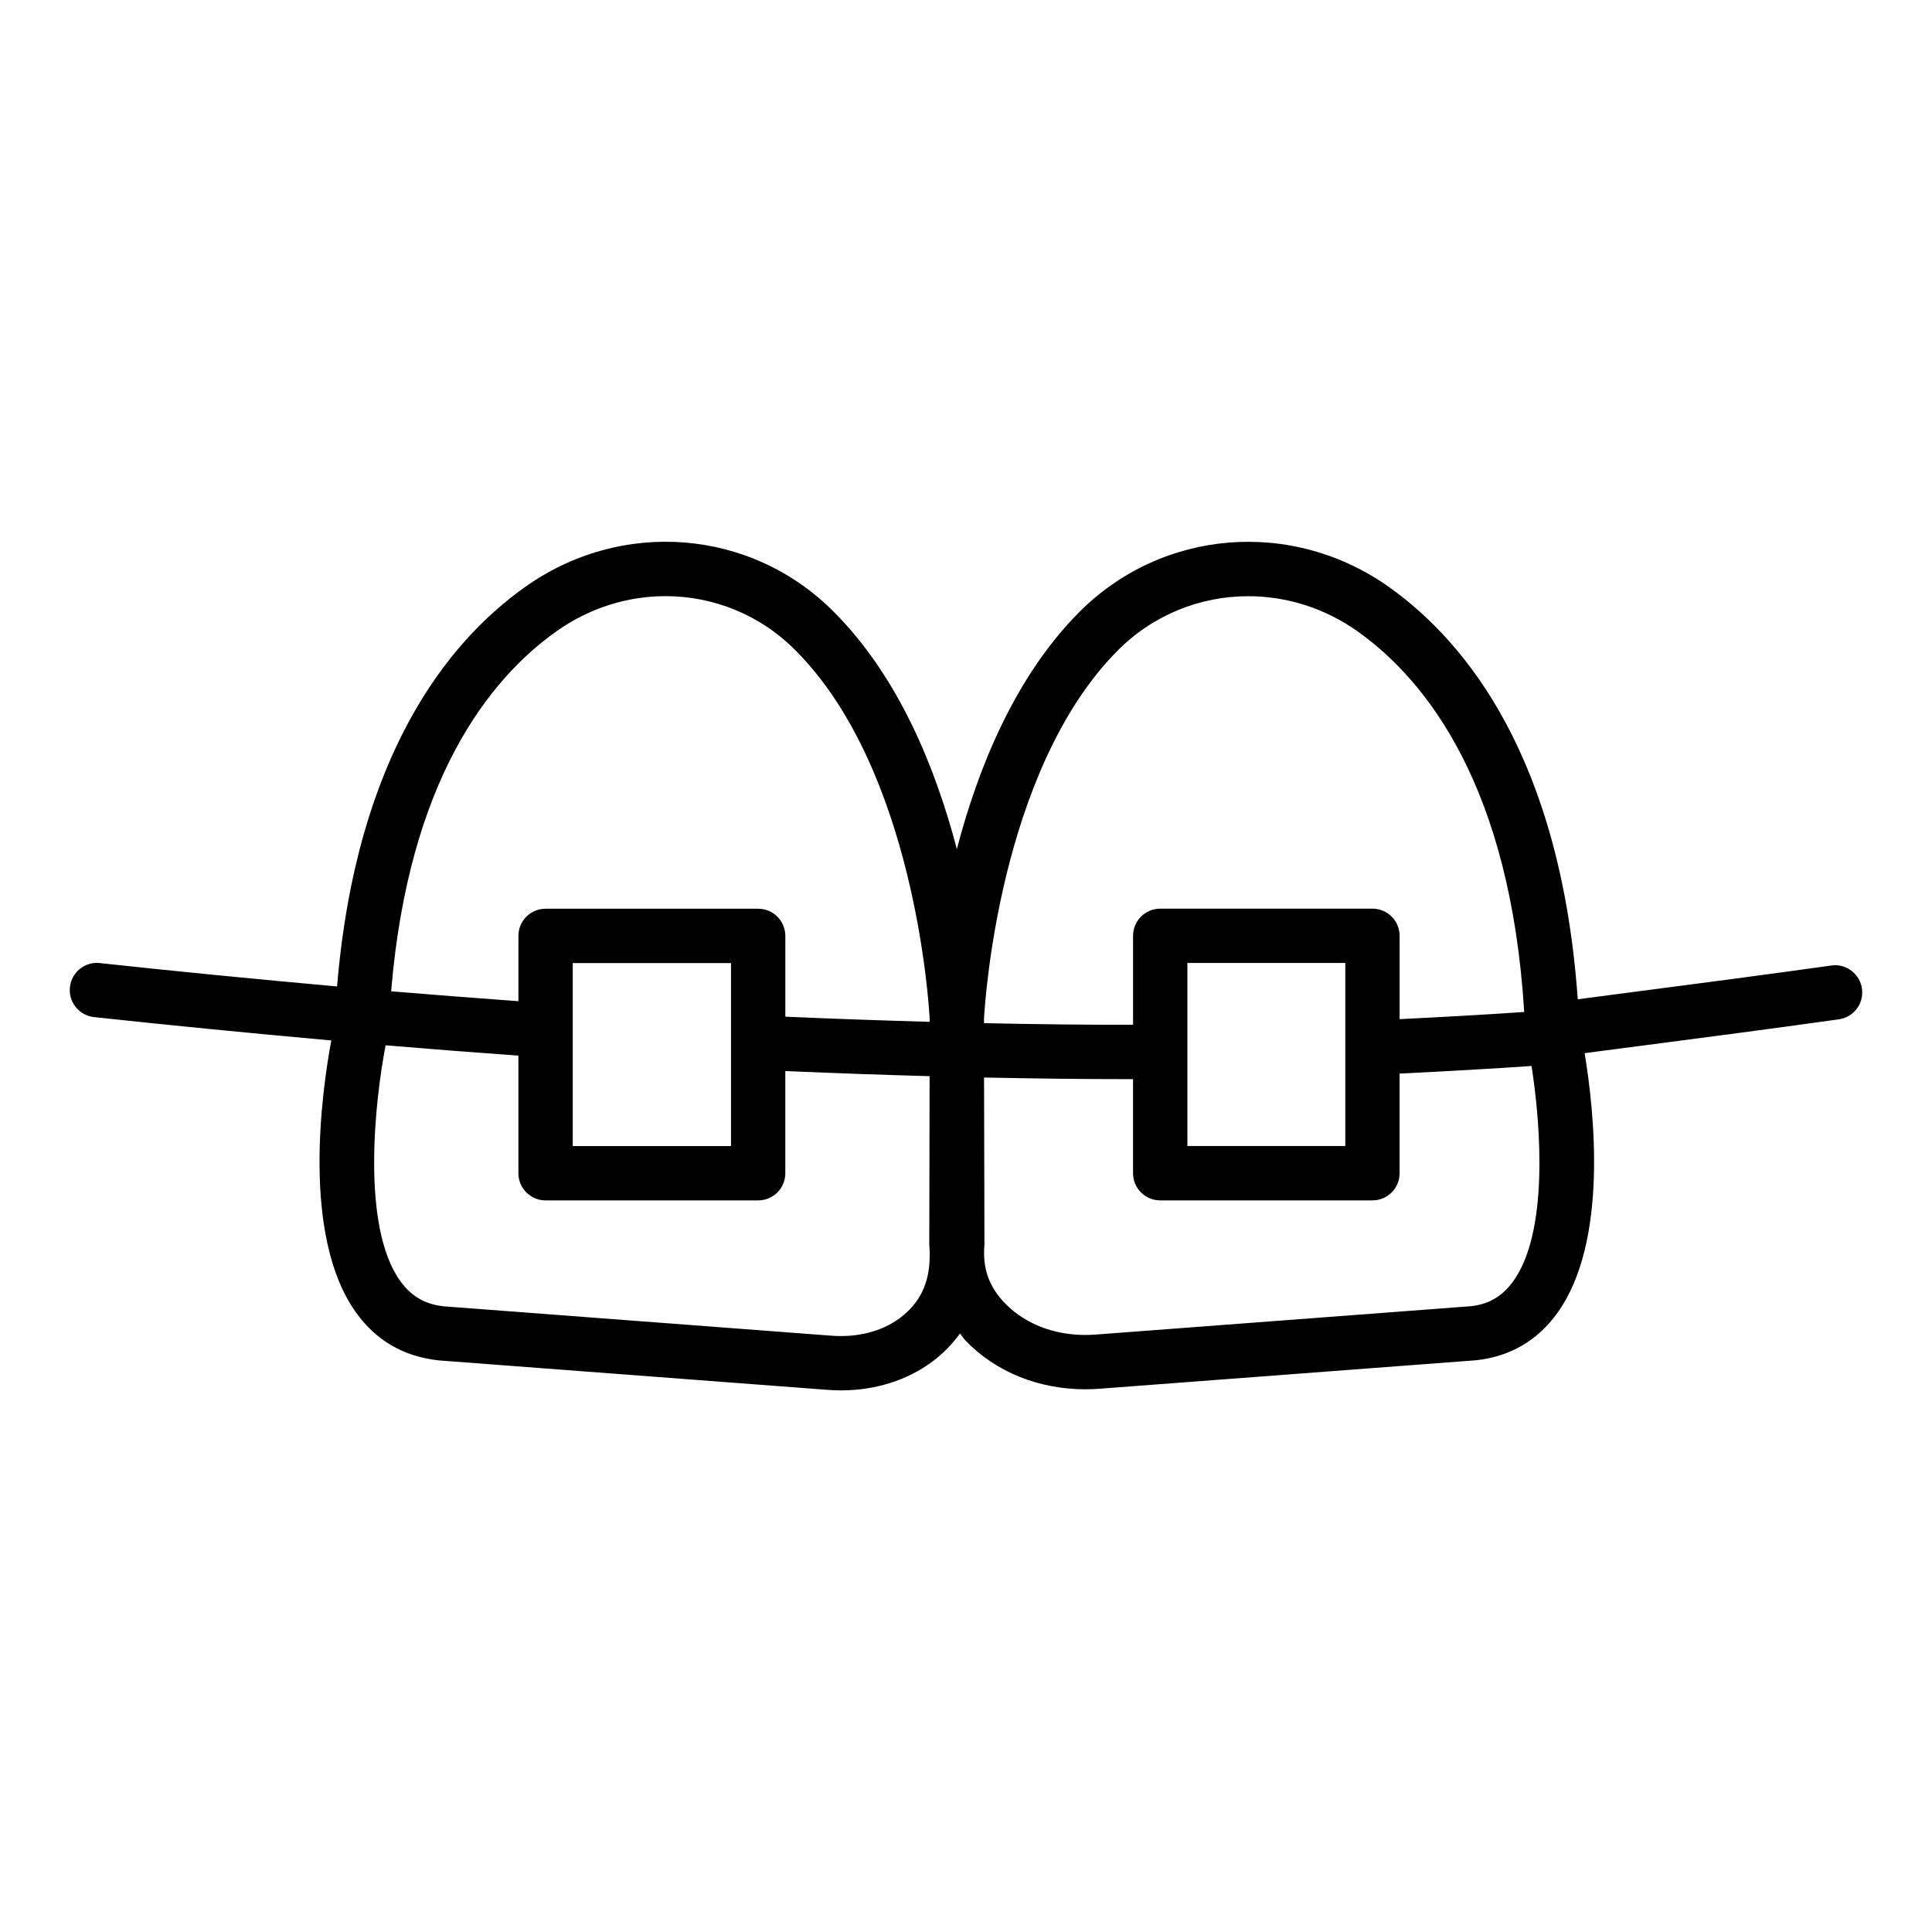 <?xml version="1.0" encoding="UTF-8"?>
<!-- Uploaded to: ICON Repo, www.svgrepo.com, Generator: ICON Repo Mixer Tools -->
<svg fill="#000000" width="800px" height="800px" version="1.1" viewBox="144 144 512 512" xmlns="http://www.w3.org/2000/svg">
 <path d="m637.44 406c-0.547-3.941-4.254-6.719-8.125-6.129-17.945 2.516-35.41 4.793-52.406 7.008l-14.789 1.938c-4.488-63.562-29.289-94.414-49.797-109.09-25.734-18.414-60.398-15.625-82.43 6.606-17.105 17.273-26.789 41.531-32.316 62.688-5.543-21.164-15.277-45.484-32.512-62.777-21.969-22.211-56.562-24.918-82.223-6.465-20.012 14.301-44.375 44.242-49.516 105.64-22.234-2.004-42.855-4.031-62.867-6.191-3.945-0.457-7.504 2.426-7.93 6.383-0.426 3.949 2.434 7.496 6.387 7.926 20.023 2.164 40.656 4.191 62.883 6.195-2.519 13.508-7.969 51.793 6.539 72.082 5.293 7.402 12.57 11.668 21.875 12.699l103.05 7.809c1.207 0.09 2.398 0.141 3.59 0.141 9.055 0 17.539-2.648 24.207-7.613 2.918-2.172 5.34-4.691 7.344-7.461 0.539 0.641 0.945 1.336 1.539 1.949 7.969 8.258 19.348 12.836 31.668 12.836 1.262 0 2.535-0.051 3.809-0.148l99.785-7.547c9.02-0.992 16.277-5.231 21.562-12.602 13.449-18.762 9.781-53.066 7.172-68.781l14.836-1.938c17.039-2.223 34.551-4.504 52.539-7.027 3.938-0.551 6.676-4.191 6.125-8.129zm-197.32-89.527c9.477-9.574 22-14.473 34.68-14.473 10.098 0 20.297 3.113 29.145 9.438 18.223 13.035 40.328 41.145 43.984 100.75-10 0.68-20.934 1.305-33.016 1.891v-22.078c0-3.977-3.223-7.199-7.199-7.199h-56.242c-3.977 0-7.199 3.219-7.199 7.199v23.574c-12.012 0.023-25.082-0.129-39.504-0.43l0.004-1.191v-0.012c0.211-3.949 4-65.812 35.348-97.469zm60.398 105.32c0 0.055-0.027 0.102-0.023 0.156 0 0.035 0.023 0.066 0.023 0.102v25.652h-41.848v-48.512h41.848zm-209.29-110.32c8.848-6.359 19.055-9.488 29.152-9.488 12.605 0 25.047 4.871 34.469 14.402 31.461 31.562 35.293 93.336 35.52 97.562 0 0.012-0.004 0.062-0.004 0.074l0.004 0.773c-11.207-0.32-24.414-0.746-38.25-1.367v-21.406c0-3.977-3.223-7.199-7.199-7.199h-56.336c-3.977 0-7.199 3.219-7.199 7.199v17.305c-11.098-0.805-22.367-1.676-33.727-2.621 4.644-55.973 26.016-82.684 43.57-95.234zm4.551 105.6v-17.852h41.941v48.504h-41.941zm86.68 76.234c-4.754 3.543-11.168 5.188-18.109 4.668l-102.8-7.789c-4.957-0.547-8.609-2.691-11.504-6.734-10.406-14.539-6.695-47.797-3.852-62.434 11.988 1.008 23.723 1.91 35.188 2.738v31.164c0 3.977 3.223 7.199 7.199 7.199h56.336c3.977 0 7.199-3.219 7.199-7.199v-27.082c13.855 0.613 27.051 1.039 38.234 1.359l-0.082 44.637c0 0.262 0.016 0.527 0.043 0.789 0.082 0.746 0.066 1.574 0.066 2.234 0 7.098-2.59 12.484-7.918 16.449zm162.6-9.812c-2.879 4.012-6.512 6.137-11.188 6.656l-99.543 7.527c-9.469 0.719-18.234-2.312-24.035-8.336-4.18-4.324-5.957-9.172-5.406-15.504l-0.102-44.285c13.699 0.281 26.23 0.43 37.773 0.43 0.582 0 1.133-0.004 1.711-0.004v24.938c0 3.977 3.223 7.199 7.199 7.199h56.242c3.977 0 7.199-3.219 7.199-7.199v-26.414c12.848-0.617 24.414-1.281 34.969-2.008 2.535 16.285 4.453 44.078-4.82 57z"/>
</svg>